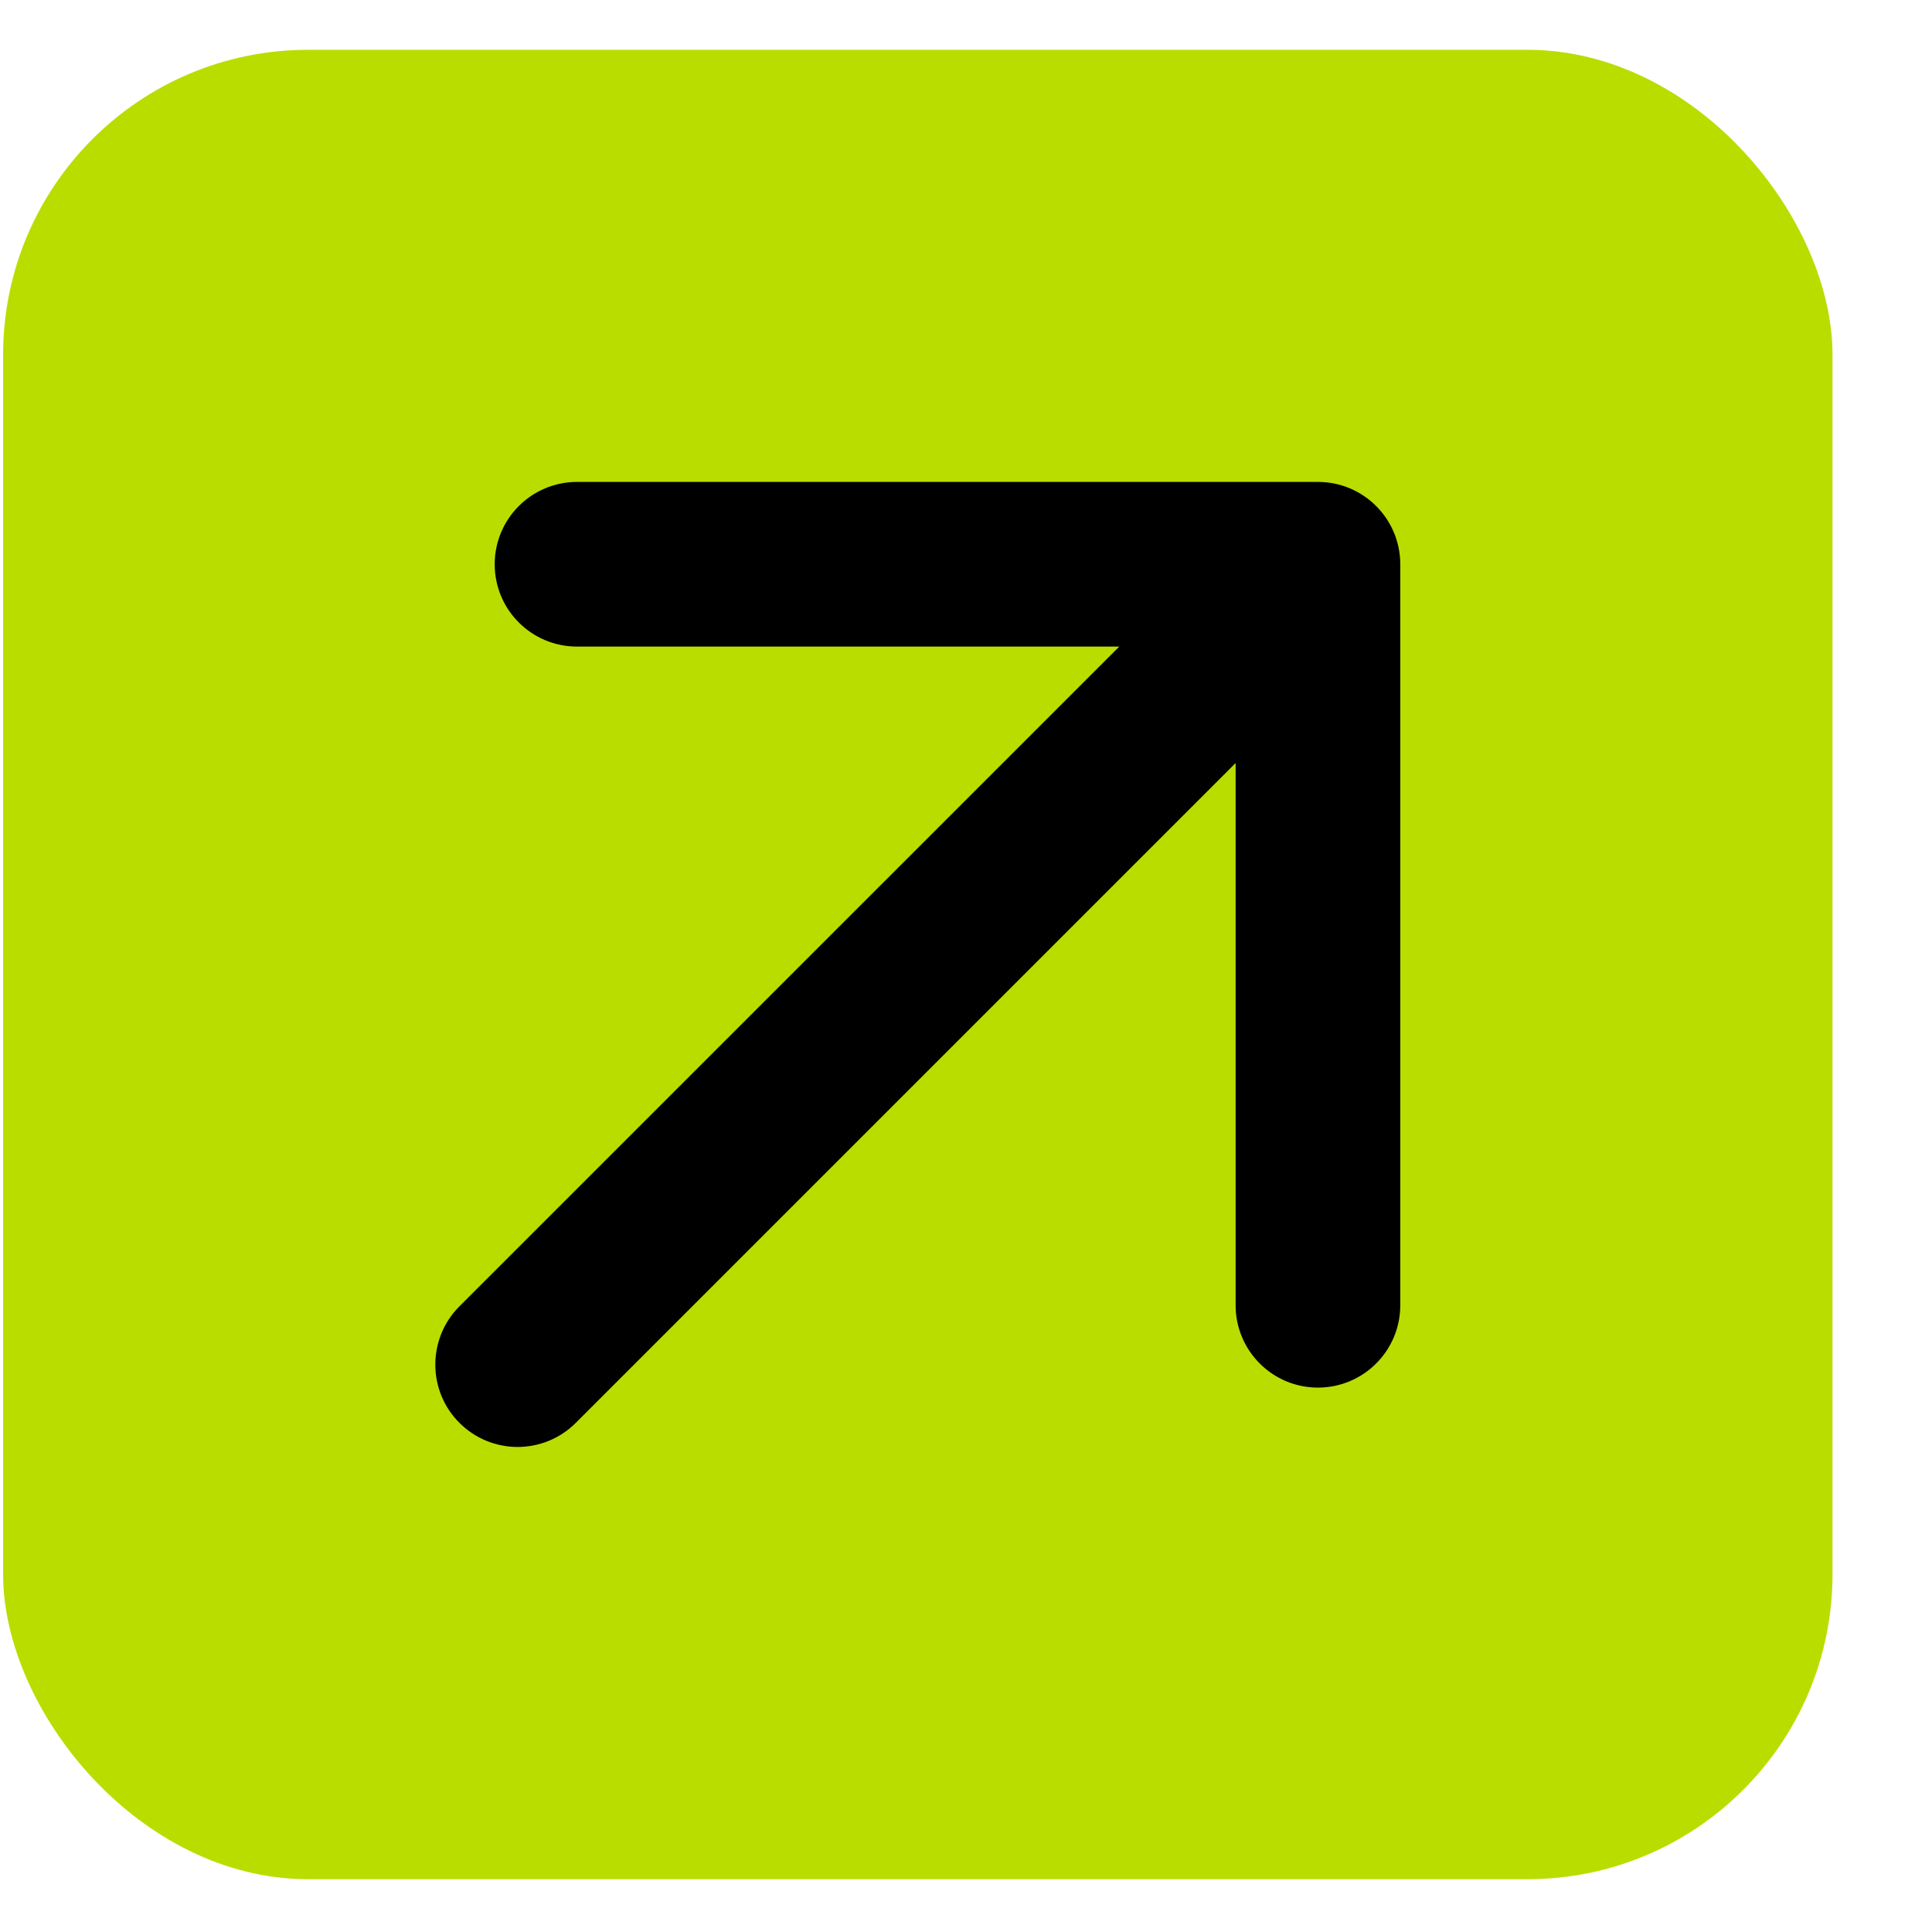 <svg width="18" height="18" viewBox="0 0 18 18" fill="none" xmlns="http://www.w3.org/2000/svg">
<rect x="0.029" y="0.464" width="17.044" height="17.044" rx="2.841" fill="#BADD00"/>
<path d="M4.28 12.171C3.981 12.471 3.981 12.957 4.28 13.256C4.58 13.556 5.065 13.556 5.365 13.256L4.823 12.714L4.28 12.171ZM13.046 5.257C13.046 4.834 12.703 4.49 12.279 4.49L5.376 4.49C4.952 4.49 4.609 4.834 4.609 5.257C4.609 5.681 4.952 6.024 5.376 6.024L11.512 6.024L11.512 12.161C11.512 12.584 11.855 12.928 12.279 12.928C12.703 12.928 13.046 12.584 13.046 12.161L13.046 5.257ZM4.823 12.714L5.365 13.256L12.821 5.8L12.279 5.257L11.737 4.715L4.28 12.171L4.823 12.714Z" fill="black"/>
</svg>
